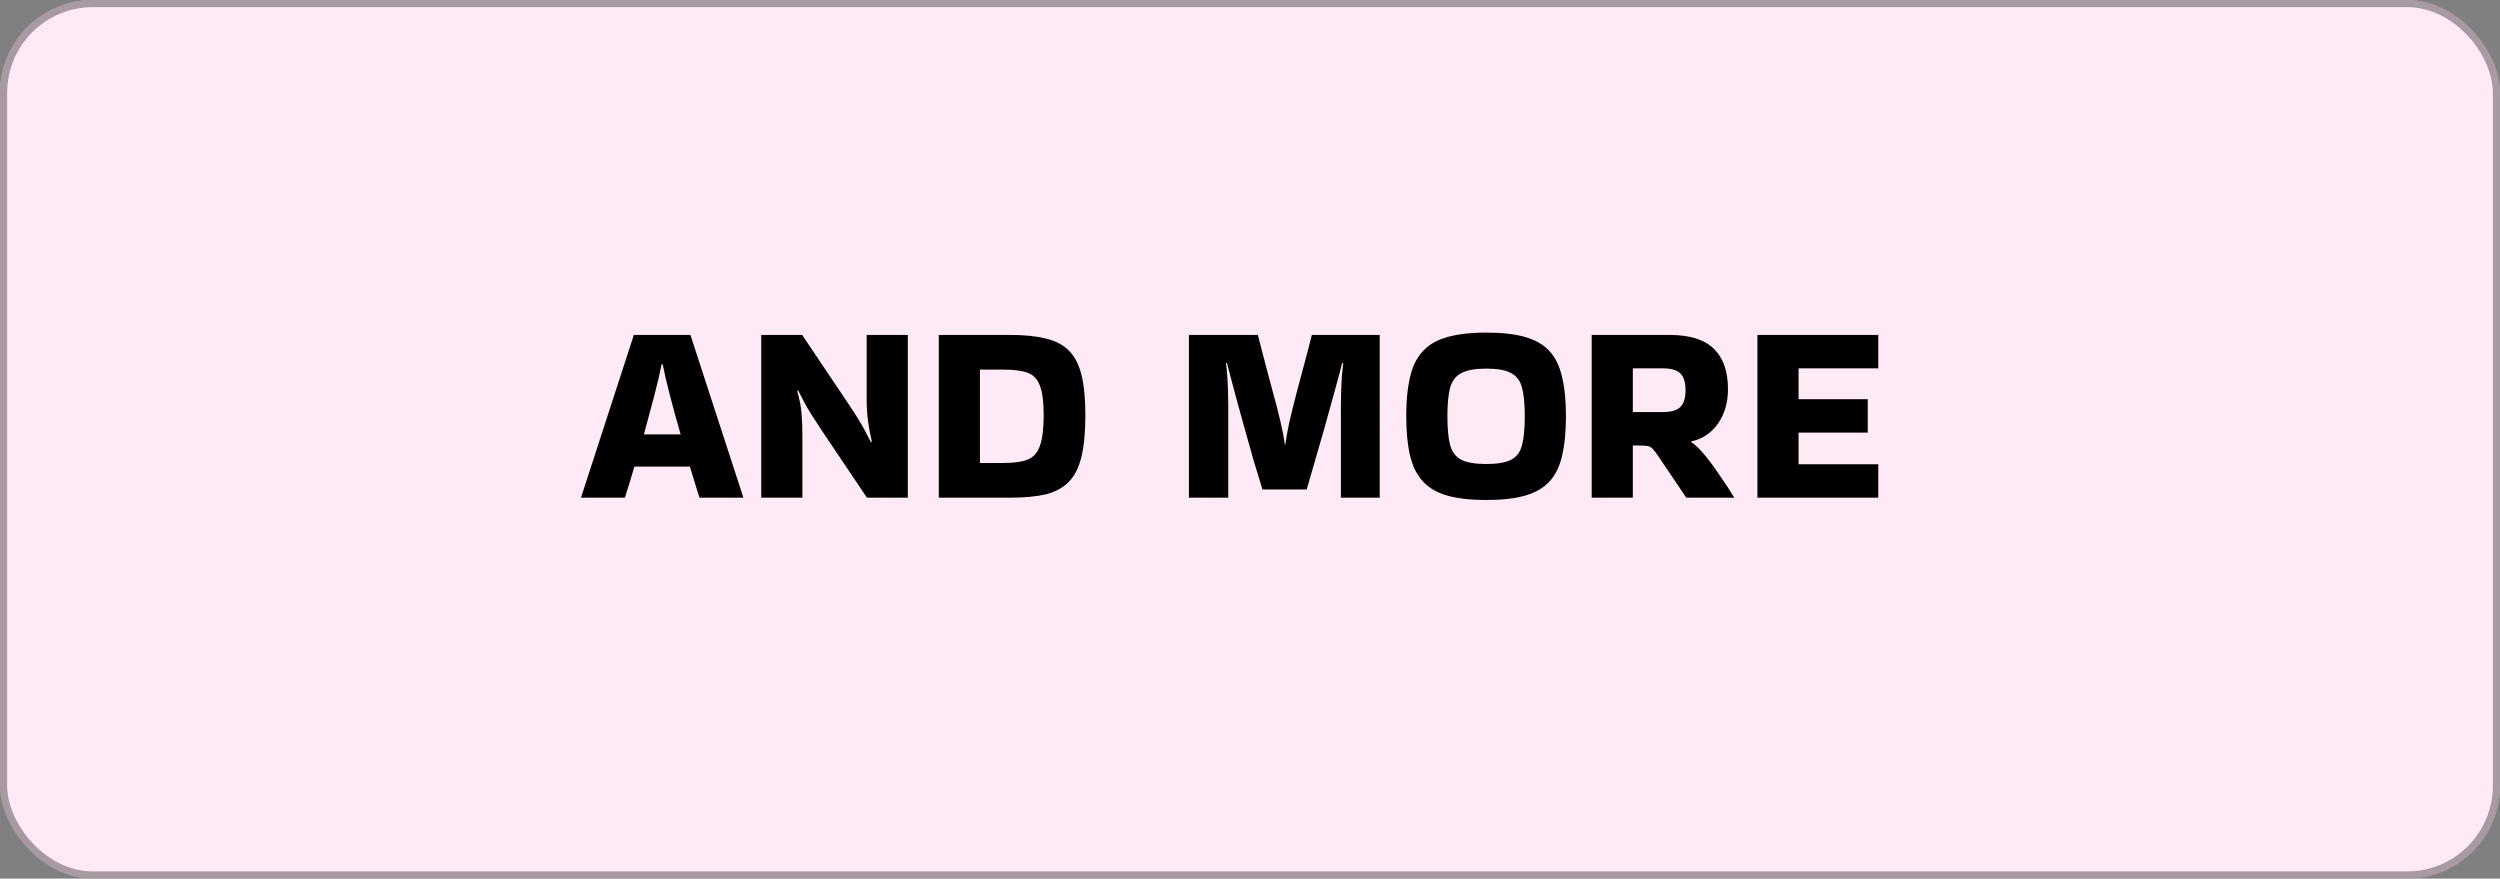 <svg width="350" height="123" viewBox="0 0 350 123" fill="none" xmlns="http://www.w3.org/2000/svg">
<rect x="0" y="0" width="350" height="123" fill="#808080" stroke="none"/>
<rect width="350" height="123" rx="13" fill="#FEE9F7"/>
<rect x="0.5" y="0.5" width="349" height="122" rx="12.5" stroke="black" stroke-opacity="0.34"/>
<path d="M104.04 69.568V69.676H97.92C97.752 69.1 97.548 68.44 97.308 67.696C97.092 66.952 96.852 66.16 96.588 65.32H88.812C88.332 67 87.888 68.452 87.48 69.676H81.36V69.604L88.74 46.888H96.66L104.04 69.568ZM92.628 50.992C92.388 52.216 92.04 53.704 91.584 55.456C91.128 57.208 90.648 58.996 90.144 60.82H95.292C94.764 58.996 94.272 57.208 93.816 55.456C93.36 53.704 93.012 52.216 92.772 50.992H92.628ZM121.334 46.888H127.094V69.676H121.37L114.89 60.028C114.386 59.26 113.966 58.612 113.63 58.084C113.294 57.556 112.982 57.028 112.694 56.5C112.406 55.972 112.082 55.348 111.722 54.628L111.614 54.772C111.95 55.924 112.154 57.004 112.226 58.012C112.298 58.996 112.334 59.956 112.334 60.892V69.676H106.574V46.888H112.298L118.778 56.536C119.282 57.28 119.702 57.928 120.038 58.48C120.374 59.008 120.686 59.536 120.974 60.064C121.262 60.592 121.586 61.216 121.946 61.936L122.054 61.792C121.814 60.784 121.634 59.812 121.514 58.876C121.394 57.916 121.334 56.968 121.334 56.032V46.888ZM131.43 69.676V46.888H141.402C143.394 46.888 145.062 47.056 146.406 47.392C147.75 47.704 148.83 48.268 149.646 49.084C150.462 49.9 151.05 51.04 151.41 52.504C151.77 53.944 151.95 55.804 151.95 58.084C151.95 60.46 151.77 62.404 151.41 63.916C151.05 65.428 150.462 66.604 149.646 67.444C148.83 68.284 147.75 68.872 146.406 69.208C145.062 69.52 143.394 69.676 141.402 69.676H131.43ZM140.574 51.748H137.19V64.816H140.574C141.966 64.816 143.058 64.66 143.85 64.348C144.666 64.036 145.242 63.4 145.578 62.44C145.938 61.48 146.118 60.028 146.118 58.084C146.118 56.236 145.938 54.868 145.578 53.98C145.242 53.068 144.666 52.468 143.85 52.18C143.058 51.892 141.966 51.748 140.574 51.748ZM176.744 68.524C176.336 67.228 175.916 65.848 175.484 64.384C175.076 62.92 174.668 61.468 174.26 60.028C173.852 58.588 173.48 57.244 173.144 55.996C172.808 54.748 172.52 53.668 172.28 52.756C172.04 51.844 171.872 51.196 171.776 50.812L171.632 50.848C171.704 51.28 171.764 51.856 171.812 52.576C171.86 53.272 171.896 54.016 171.92 54.808C171.944 55.576 171.956 56.284 171.956 56.932V69.676H166.448V46.888H176.096C176.432 48.16 176.78 49.504 177.14 50.92C177.524 52.312 177.896 53.704 178.256 55.096C178.64 56.464 178.976 57.772 179.264 59.02C179.552 60.244 179.756 61.312 179.876 62.224H179.948C180.068 61.312 180.26 60.244 180.524 59.02C180.812 57.796 181.136 56.488 181.496 55.096C181.856 53.704 182.228 52.312 182.612 50.92C182.996 49.504 183.344 48.16 183.656 46.888H193.16V69.676H187.724V56.932C187.724 56.284 187.736 55.576 187.76 54.808C187.784 54.016 187.82 53.272 187.868 52.576C187.94 51.856 188 51.28 188.048 50.848L187.904 50.812C187.808 51.196 187.64 51.844 187.4 52.756C187.16 53.668 186.86 54.76 186.5 56.032C186.164 57.28 185.792 58.624 185.384 60.064C184.976 61.504 184.556 62.956 184.124 64.42C183.716 65.86 183.32 67.228 182.936 68.524H176.744ZM196.874 58.264C196.874 55.36 197.198 53.056 197.846 51.352C198.518 49.648 199.658 48.424 201.266 47.68C202.898 46.936 205.166 46.564 208.07 46.564C210.254 46.564 212.066 46.768 213.506 47.176C214.946 47.584 216.086 48.244 216.926 49.156C217.766 50.068 218.354 51.28 218.69 52.792C219.05 54.28 219.23 56.104 219.23 58.264C219.23 60.448 219.05 62.296 218.69 63.808C218.354 65.296 217.766 66.496 216.926 67.408C216.086 68.32 214.946 68.98 213.506 69.388C212.066 69.796 210.254 70 208.07 70C205.886 70 204.074 69.796 202.634 69.388C201.194 68.98 200.054 68.32 199.214 67.408C198.374 66.496 197.774 65.296 197.414 63.808C197.054 62.296 196.874 60.448 196.874 58.264ZM208.07 64.96C209.606 64.96 210.758 64.768 211.526 64.384C212.294 64 212.81 63.328 213.074 62.368C213.338 61.384 213.47 60.016 213.47 58.264C213.47 56.536 213.338 55.192 213.074 54.232C212.81 53.272 212.294 52.6 211.526 52.216C210.758 51.808 209.606 51.604 208.07 51.604C206.558 51.604 205.406 51.808 204.614 52.216C203.846 52.6 203.318 53.272 203.03 54.232C202.766 55.192 202.634 56.536 202.634 58.264C202.634 60.016 202.766 61.384 203.03 62.368C203.318 63.328 203.846 64 204.614 64.384C205.406 64.768 206.558 64.96 208.07 64.96ZM228.596 69.676H222.836V46.888H233.708C236.564 46.888 238.64 47.536 239.936 48.832C241.256 50.104 241.916 51.988 241.916 54.484C241.916 56.356 241.448 57.964 240.512 59.308C239.576 60.628 238.34 61.456 236.804 61.792L236.768 61.9C237.368 62.284 238.028 62.92 238.748 63.808C239.468 64.696 240.176 65.668 240.872 66.724C241.592 67.756 242.228 68.728 242.78 69.64V69.676H236.084L232.196 63.916C231.86 63.412 231.584 63.052 231.368 62.836C231.176 62.62 230.936 62.488 230.648 62.44C230.384 62.392 229.952 62.368 229.352 62.368H228.596V69.676ZM232.772 51.568H228.596V57.688H232.772C233.972 57.688 234.8 57.448 235.256 56.968C235.736 56.488 235.976 55.708 235.976 54.628C235.976 53.548 235.736 52.768 235.256 52.288C234.8 51.808 233.972 51.568 232.772 51.568ZM246.039 69.676V46.888H262.959V51.568H251.799V55.888H261.483V60.568H251.799V64.996H262.959V69.676H246.039Z" fill="black"/>
</svg>
